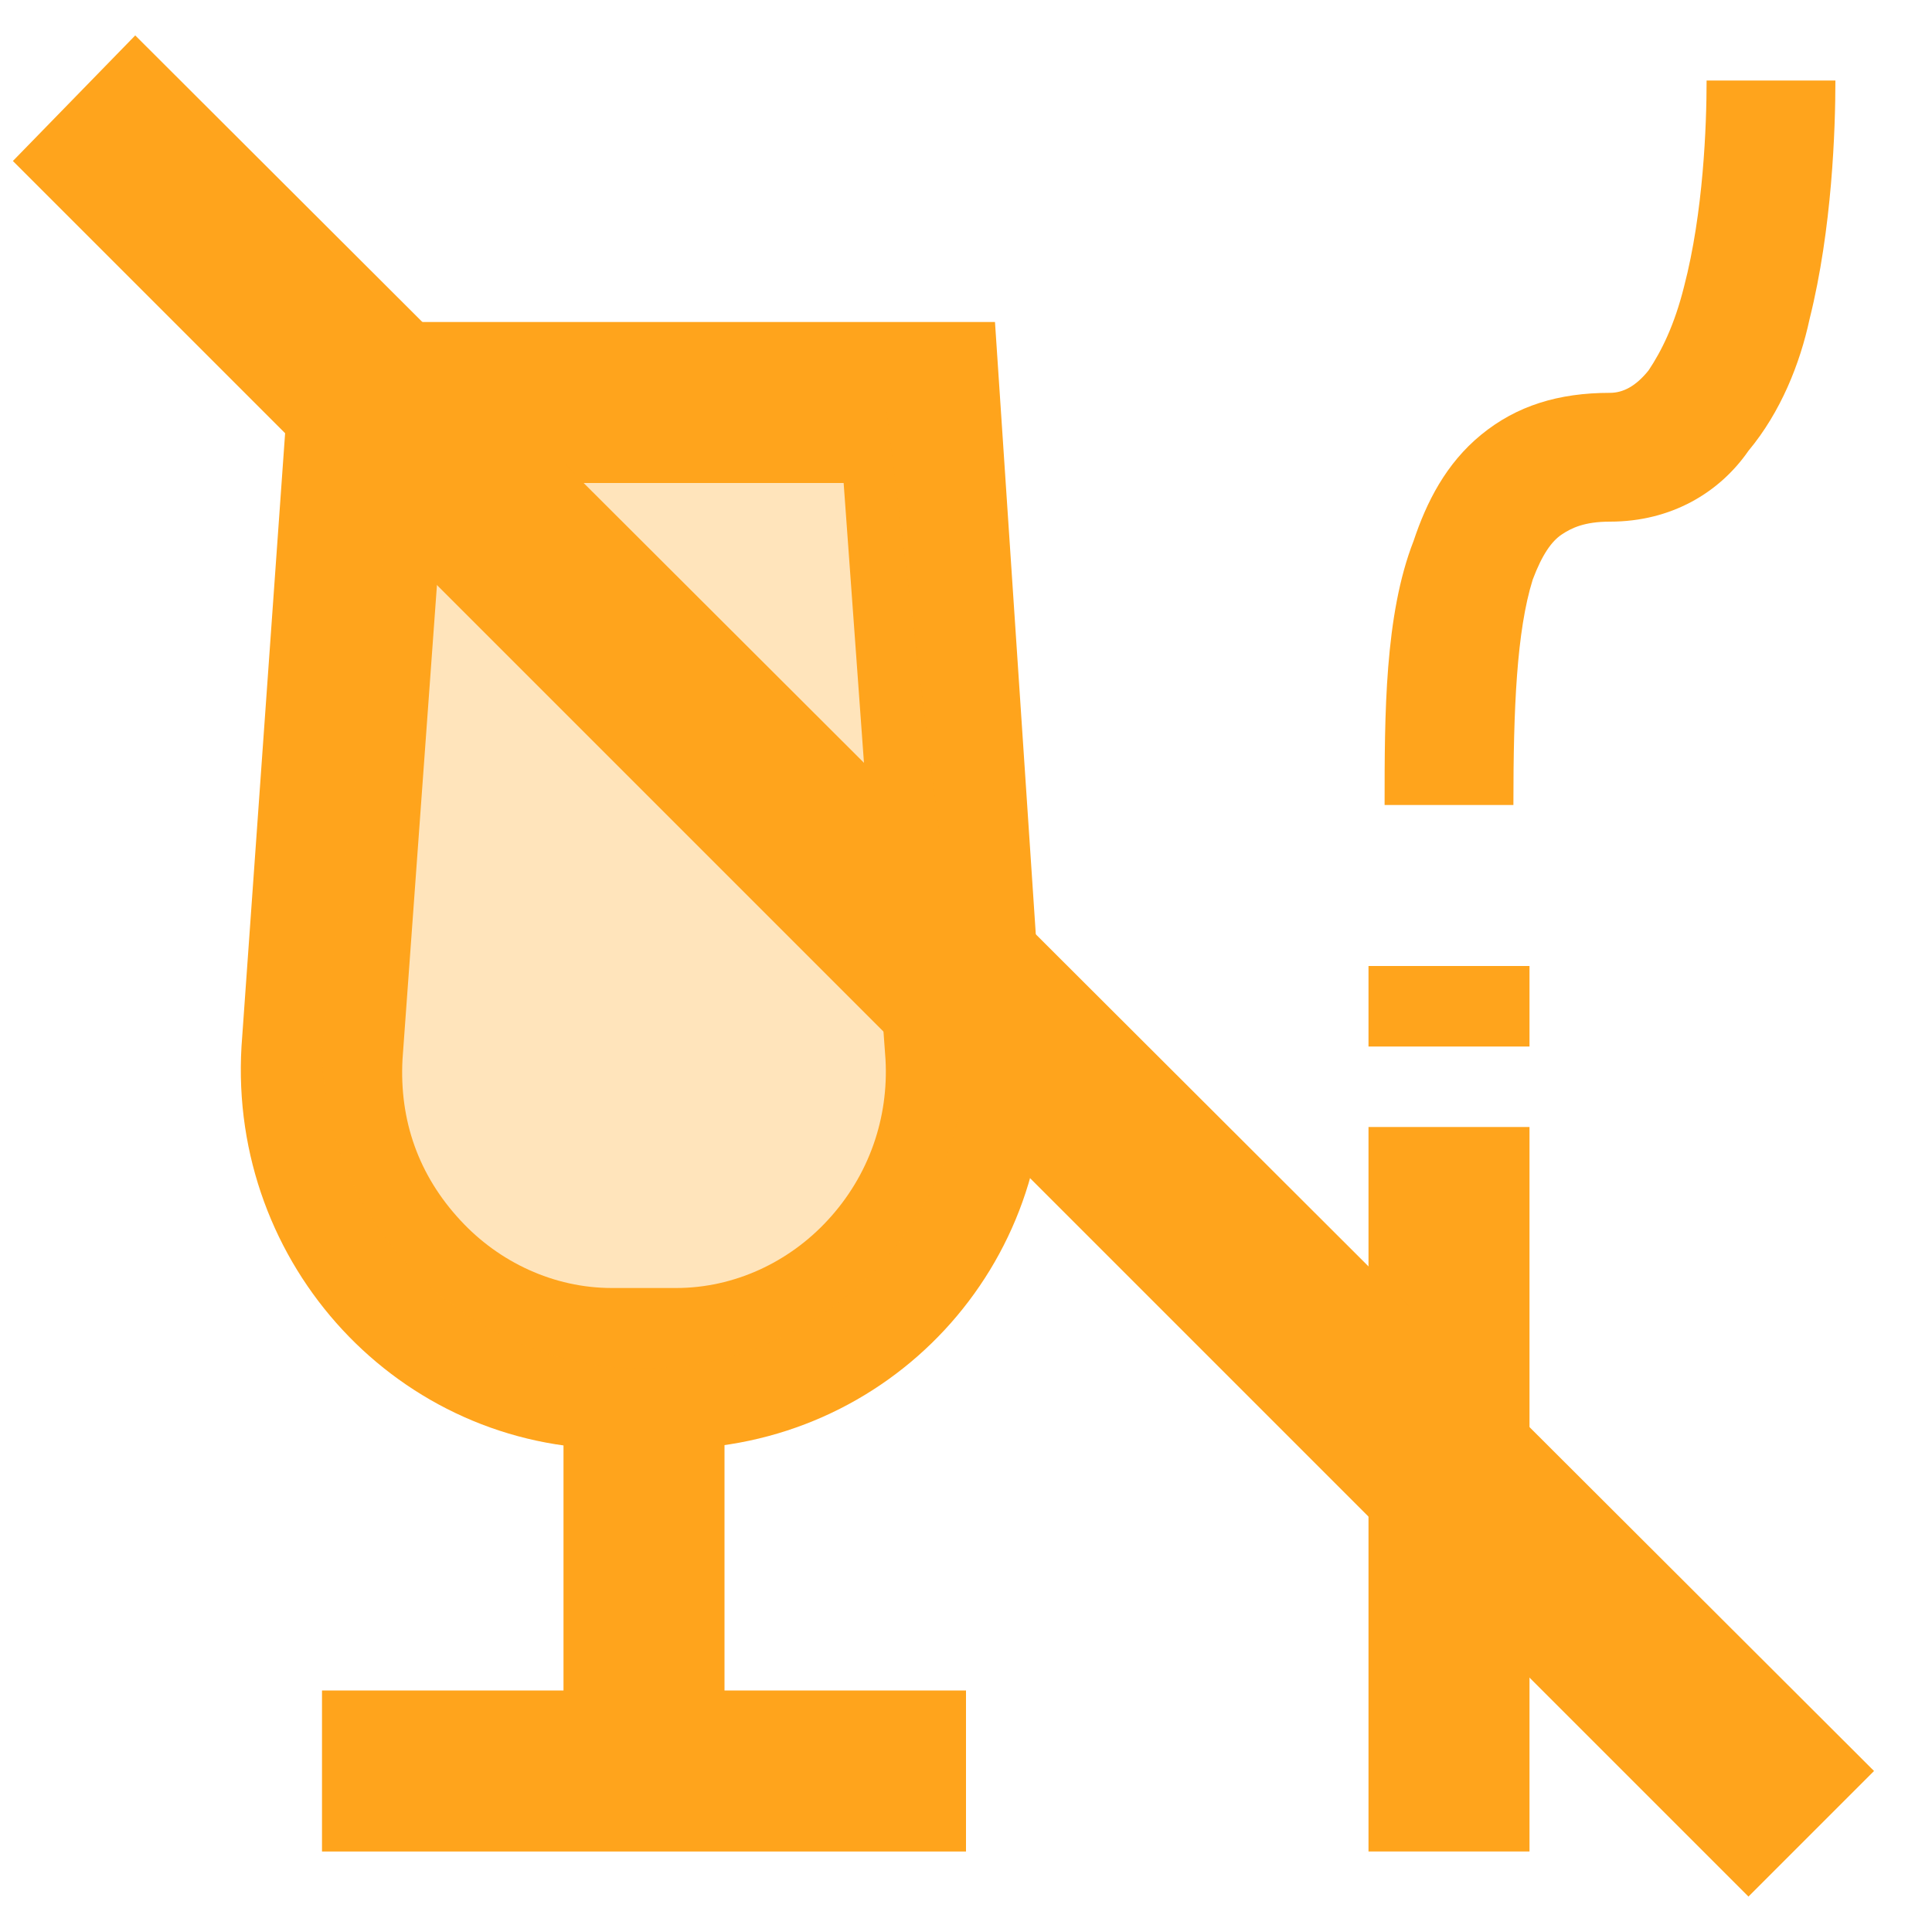 <?xml version="1.0" encoding="utf-8"?>
<!-- Generator: Adobe Illustrator 24.0.1, SVG Export Plug-In . SVG Version: 6.00 Build 0)  -->
<svg version="1.1" id="Layer_1" xmlns="http://www.w3.org/2000/svg" xmlns:xlink="http://www.w3.org/1999/xlink" x="0px" y="0px"
	 viewBox="0 0 60 60" style="enable-background:new 0 0 60 60;" xml:space="preserve">
<style type="text/css">
	.st0{fill:#FFA41C;}
	.st1{opacity:0.3;fill:#FFA41C;enable-background:new    ;}
	.st2{fill-rule:evenodd;clip-rule:evenodd;fill:#FFA41C;}
</style>
<path class="st0" d="M30.9,10H9.1L7.5,32.5C7.1,39.3,12.4,45,19.1,45c0.3,0,1.4,0,1.7,0c6.8,0,12.1-5.7,11.6-12.5L30.9,10z
	 M25.7,37.9C24.5,39.2,22.8,40,21,40H19c-1.8,0-3.5-0.8-4.7-2.1c-1.3-1.4-1.9-3.1-1.8-5L13.8,15h12.4l1.3,17.9
	C27.6,34.7,27,36.5,25.7,37.9z"/>
<path class="st0" d="M30,52.5H10v5h20V52.5z"/>
<path class="st0" d="M22.5,42.5h-5V55h5V42.5z"/>
<path class="st1" d="M20,42.5c-5.5,0-10-4.5-10-10l2.5-20h15l2.5,20C30,38,25.5,42.5,20,42.5z"/>
<path class="st0" d="M42.5,35v22.5h5V35H42.5z"/>
<path class="st0" d="M42.5,30v2.5h5V30H42.5z"/>
<path class="st2" d="M56.2,9.9C56.9,7.1,57,4,57,2.5h-4c0,1.4-0.1,4.1-0.7,6.4c-0.3,1.2-0.7,2-1.1,2.6c-0.4,0.5-0.8,0.7-1.2,0.7
	c-1.6,0-2.9,0.4-4,1.3c-1.1,0.9-1.7,2.1-2.1,3.3C43,19.1,43,22.2,43,25h4c0-3,0.1-5.4,0.6-7c0.3-0.8,0.6-1.2,0.9-1.4
	c0.3-0.2,0.7-0.4,1.5-0.4c1.9,0,3.4-0.9,4.3-2.2C55.3,12.8,55.9,11.3,56.2,9.9z"/>
<path class="st0" d="M4.2,1.1L0.4,5l53.9,53.9l3.9-3.9L4.2,1.1z"/>
</svg>

